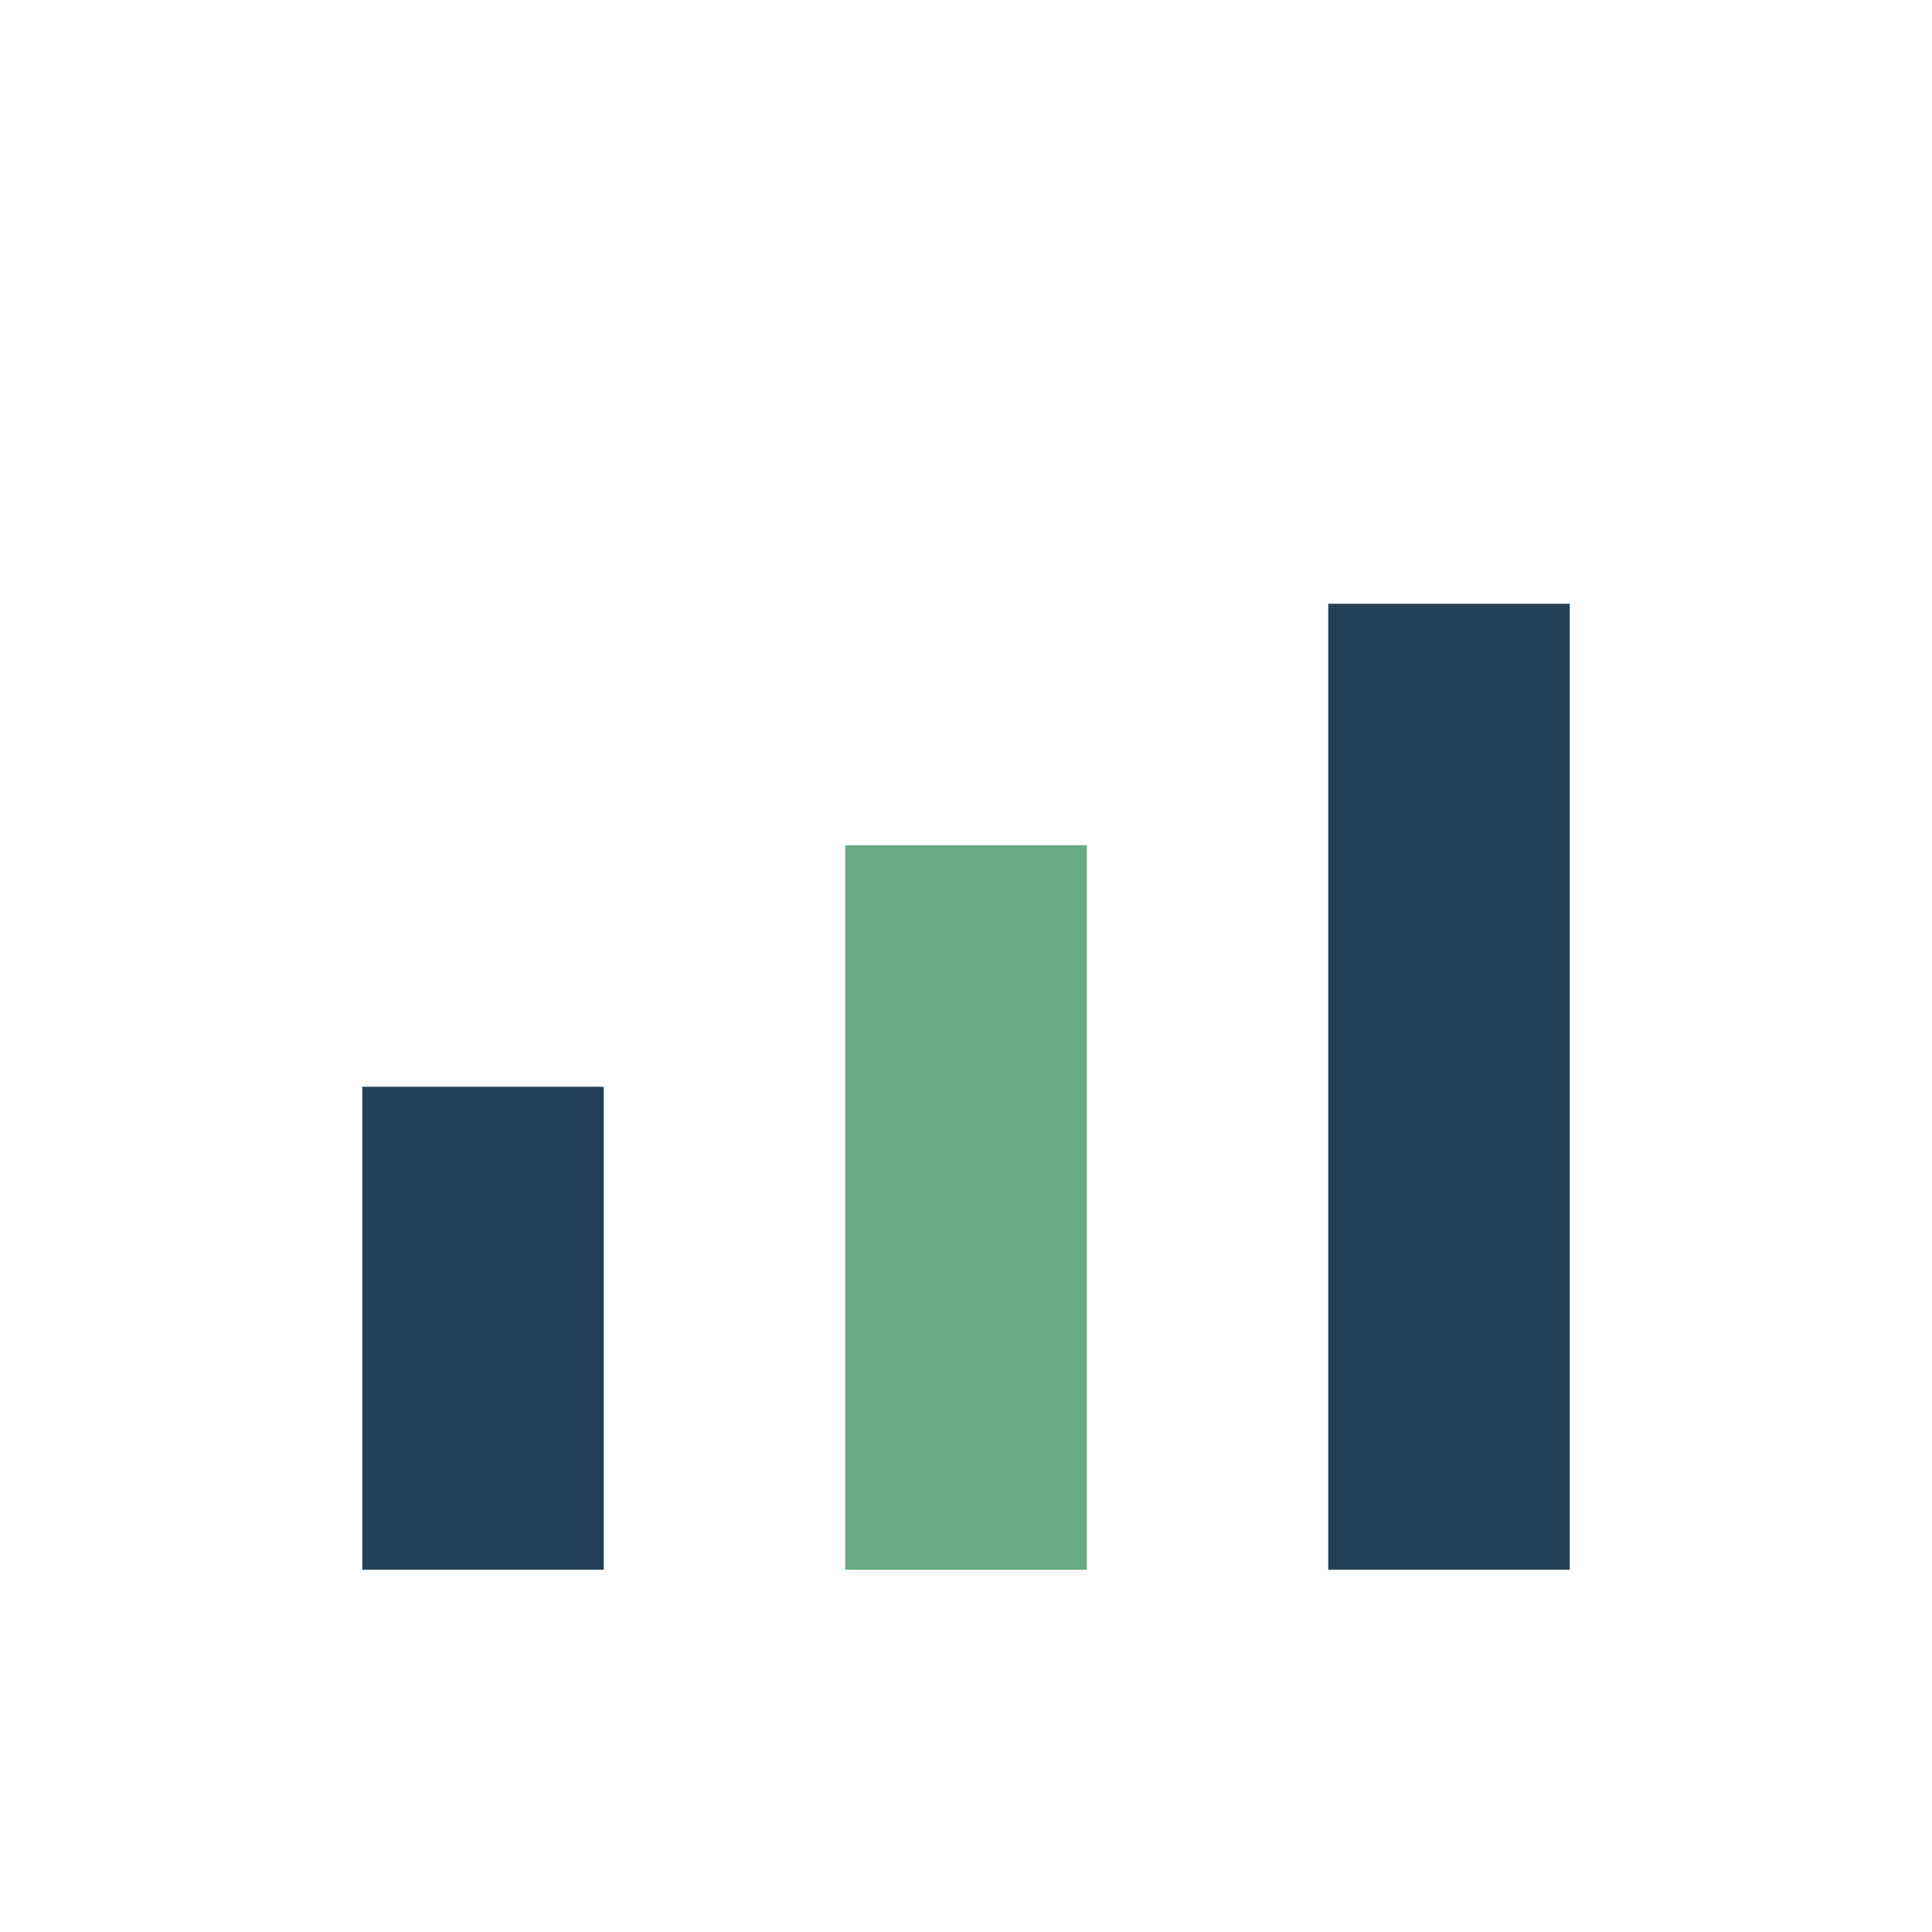 <?xml version="1.0" encoding="UTF-8"?>
<svg xmlns="http://www.w3.org/2000/svg" width="32" height="32" viewBox="0 0 32 32"><rect x="6" y="18" width="4" height="8" fill="#224159"/><rect x="14" y="14" width="4" height="12" fill="#67A983"/><rect x="22" y="10" width="4" height="16" fill="#224159"/></svg>